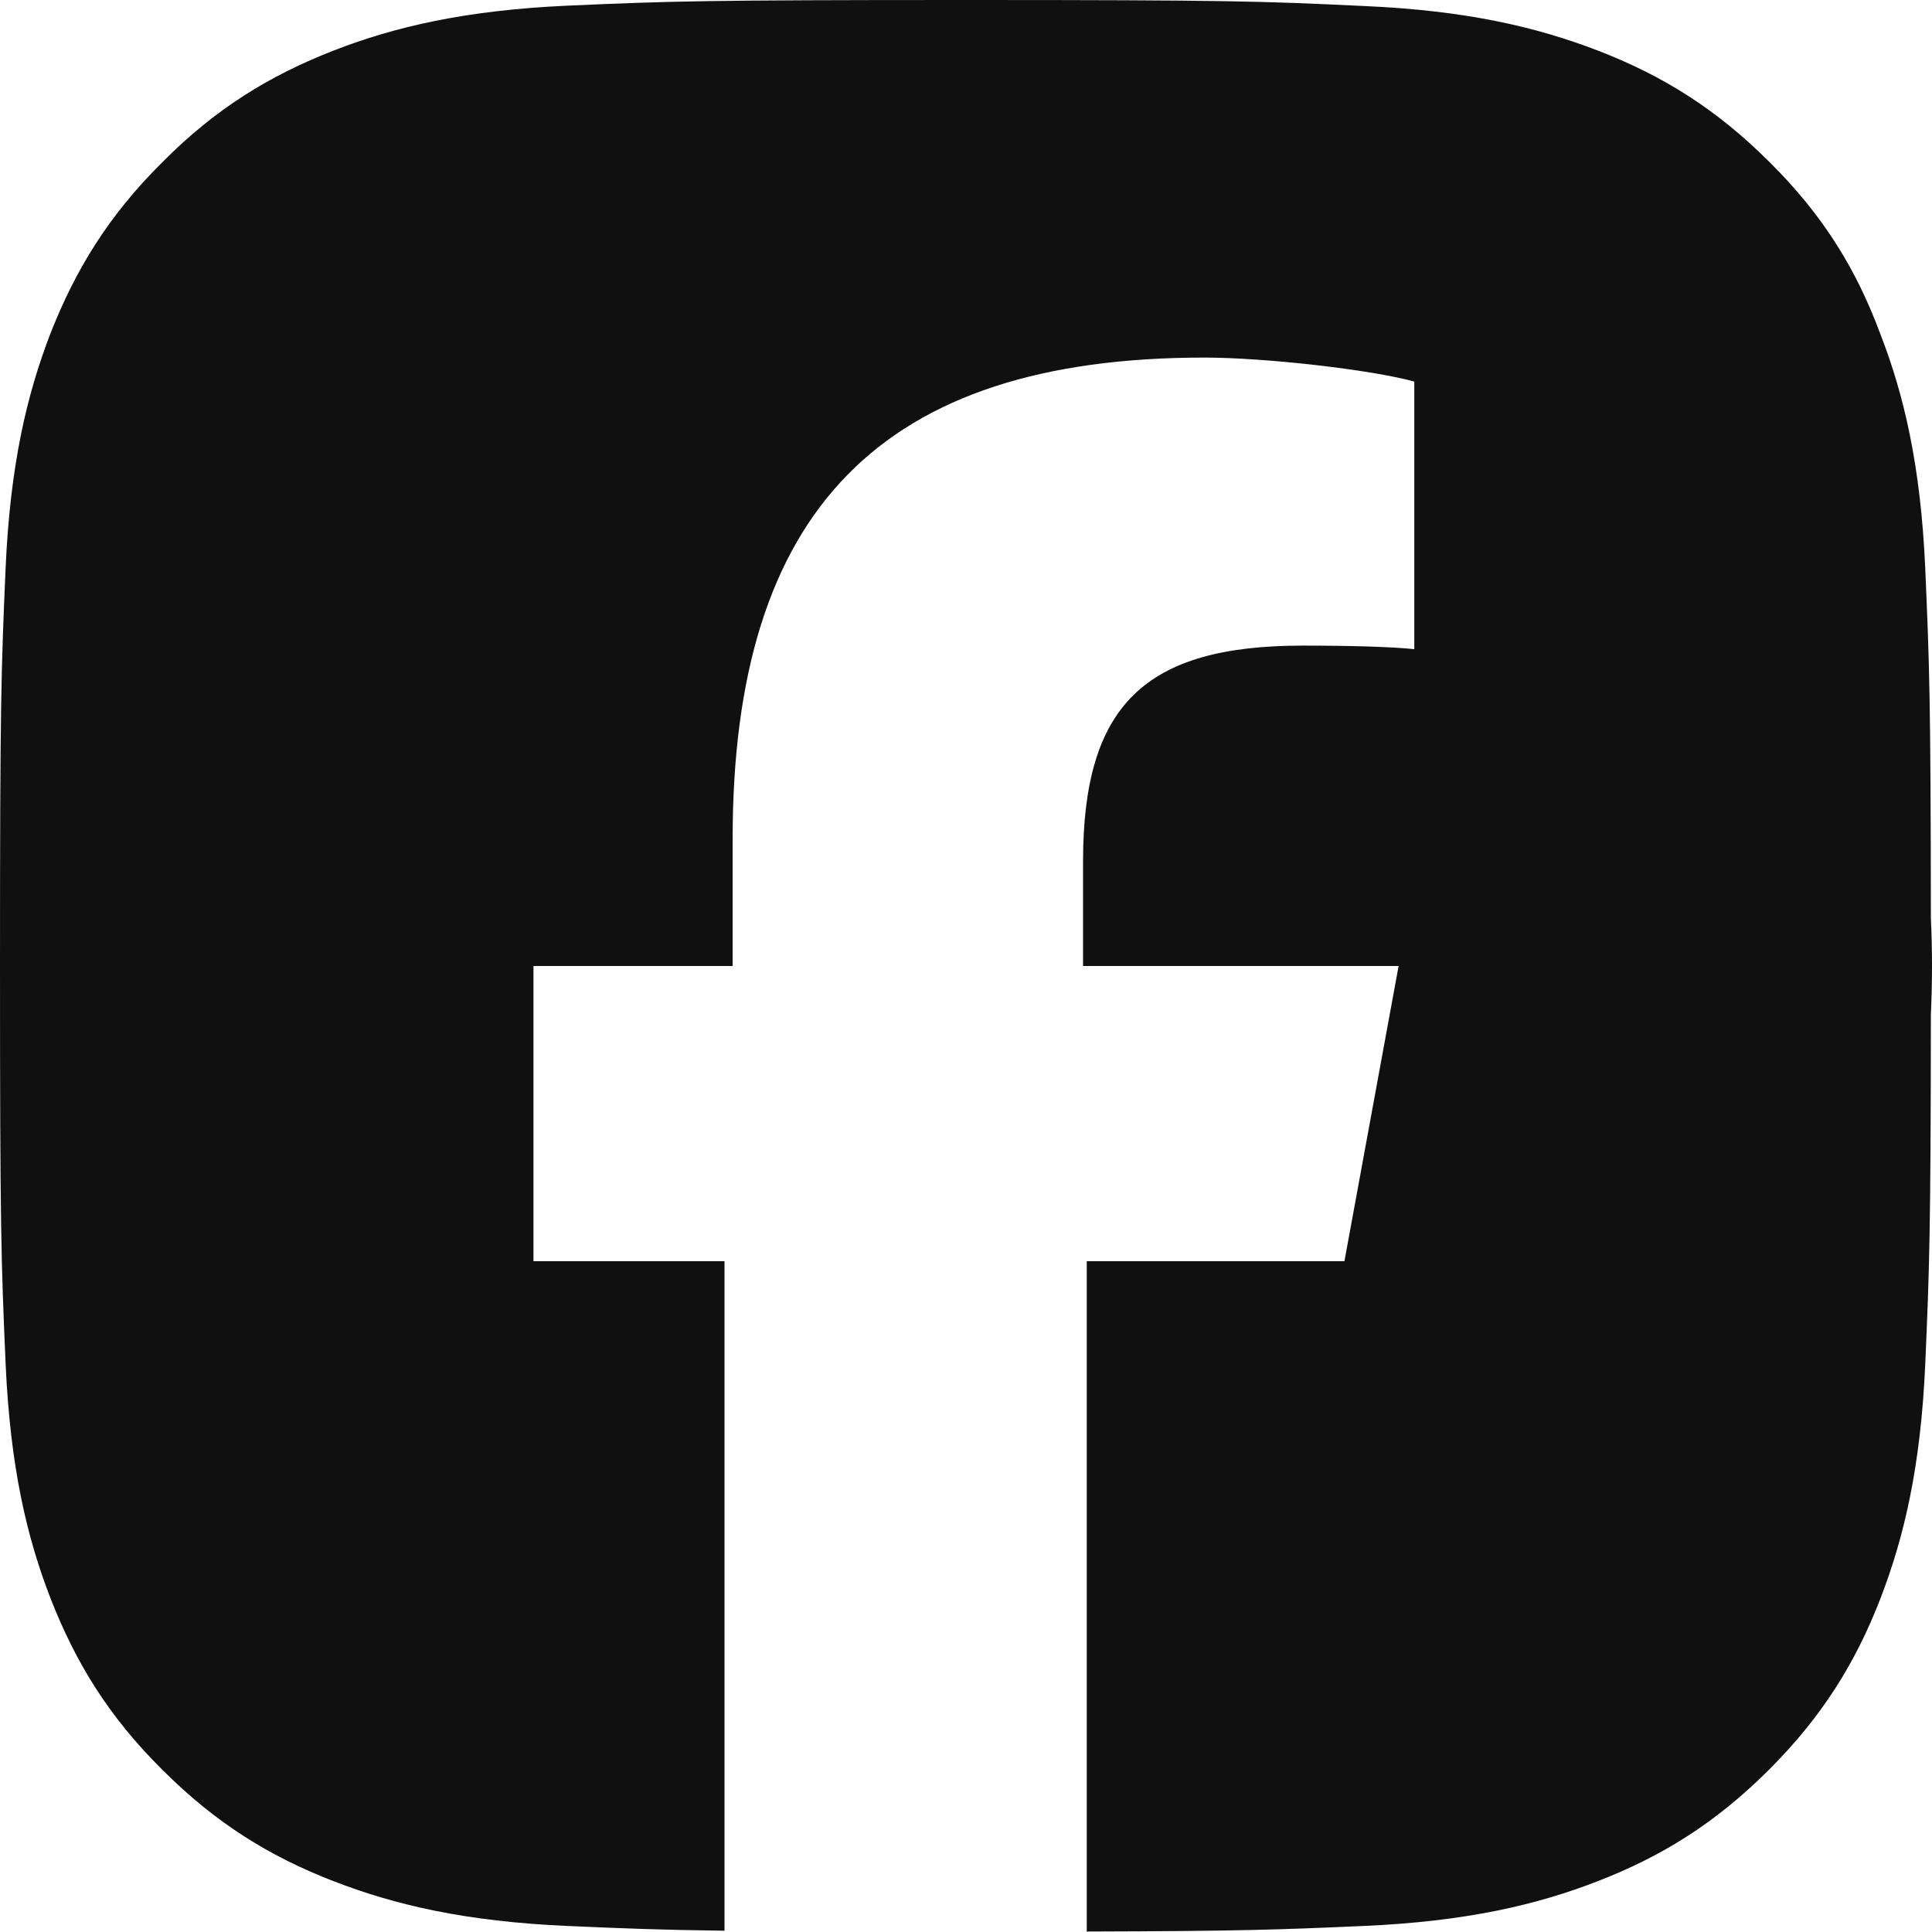 <svg width="24" height="24" viewBox="0 0 24 24" fill="none" xmlns="http://www.w3.org/2000/svg">
<g id="ico_sns_facebook" clip-path="url(#clip0_522_3828)">
<path id="Subtract" d="M23.916 7.059C23.968 8.255 23.984 8.69 23.986 11.401C23.995 11.6 24 11.799 24 12C24 12.202 23.995 12.403 23.986 12.603C23.984 15.319 23.968 15.753 23.916 16.95C23.859 18.225 23.653 19.097 23.358 19.861C23.053 20.648 22.641 21.319 21.975 21.984C21.309 22.65 20.639 23.062 19.852 23.367C19.092 23.663 18.216 23.869 16.941 23.925C15.891 23.971 15.428 23.989 13.5 23.994V15.667H16.701L17.374 12H13.454V10.703C13.454 8.765 14.215 8.02 16.182 8.02C16.793 8.02 17.285 8.035 17.569 8.064V4.74C17.032 4.592 15.72 4.442 14.96 4.442C10.95 4.442 9.101 6.336 9.101 10.42V12H6.627V15.667H9V23.984C8.198 23.974 7.757 23.956 7.05 23.925C5.775 23.869 4.903 23.663 4.139 23.367C3.352 23.062 2.681 22.65 2.016 21.984C1.345 21.319 0.938 20.648 0.628 19.856C0.333 19.097 0.127 18.22 0.07 16.945C0.014 15.666 0 15.258 0 12C0 8.742 0.014 8.334 0.07 7.05C0.127 5.775 0.333 4.903 0.628 4.139C0.938 3.352 1.345 2.681 2.016 2.016C2.681 1.345 3.352 0.938 4.144 0.628C4.903 0.333 5.78 0.127 7.055 0.07C8.334 0.014 8.742 0 12 0C15.258 0 15.666 0.014 16.95 0.075C18.225 0.131 19.097 0.338 19.861 0.633C20.648 0.938 21.319 1.35 21.984 2.016C22.655 2.681 23.062 3.352 23.358 4.148C23.653 4.908 23.859 5.784 23.916 7.059Z" fill="#101010"/>
</g>
<defs>
<clipPath id="clip0_522_3828">
<rect width="24" height="24" fill="white"/>
</clipPath>
</defs>
</svg>
